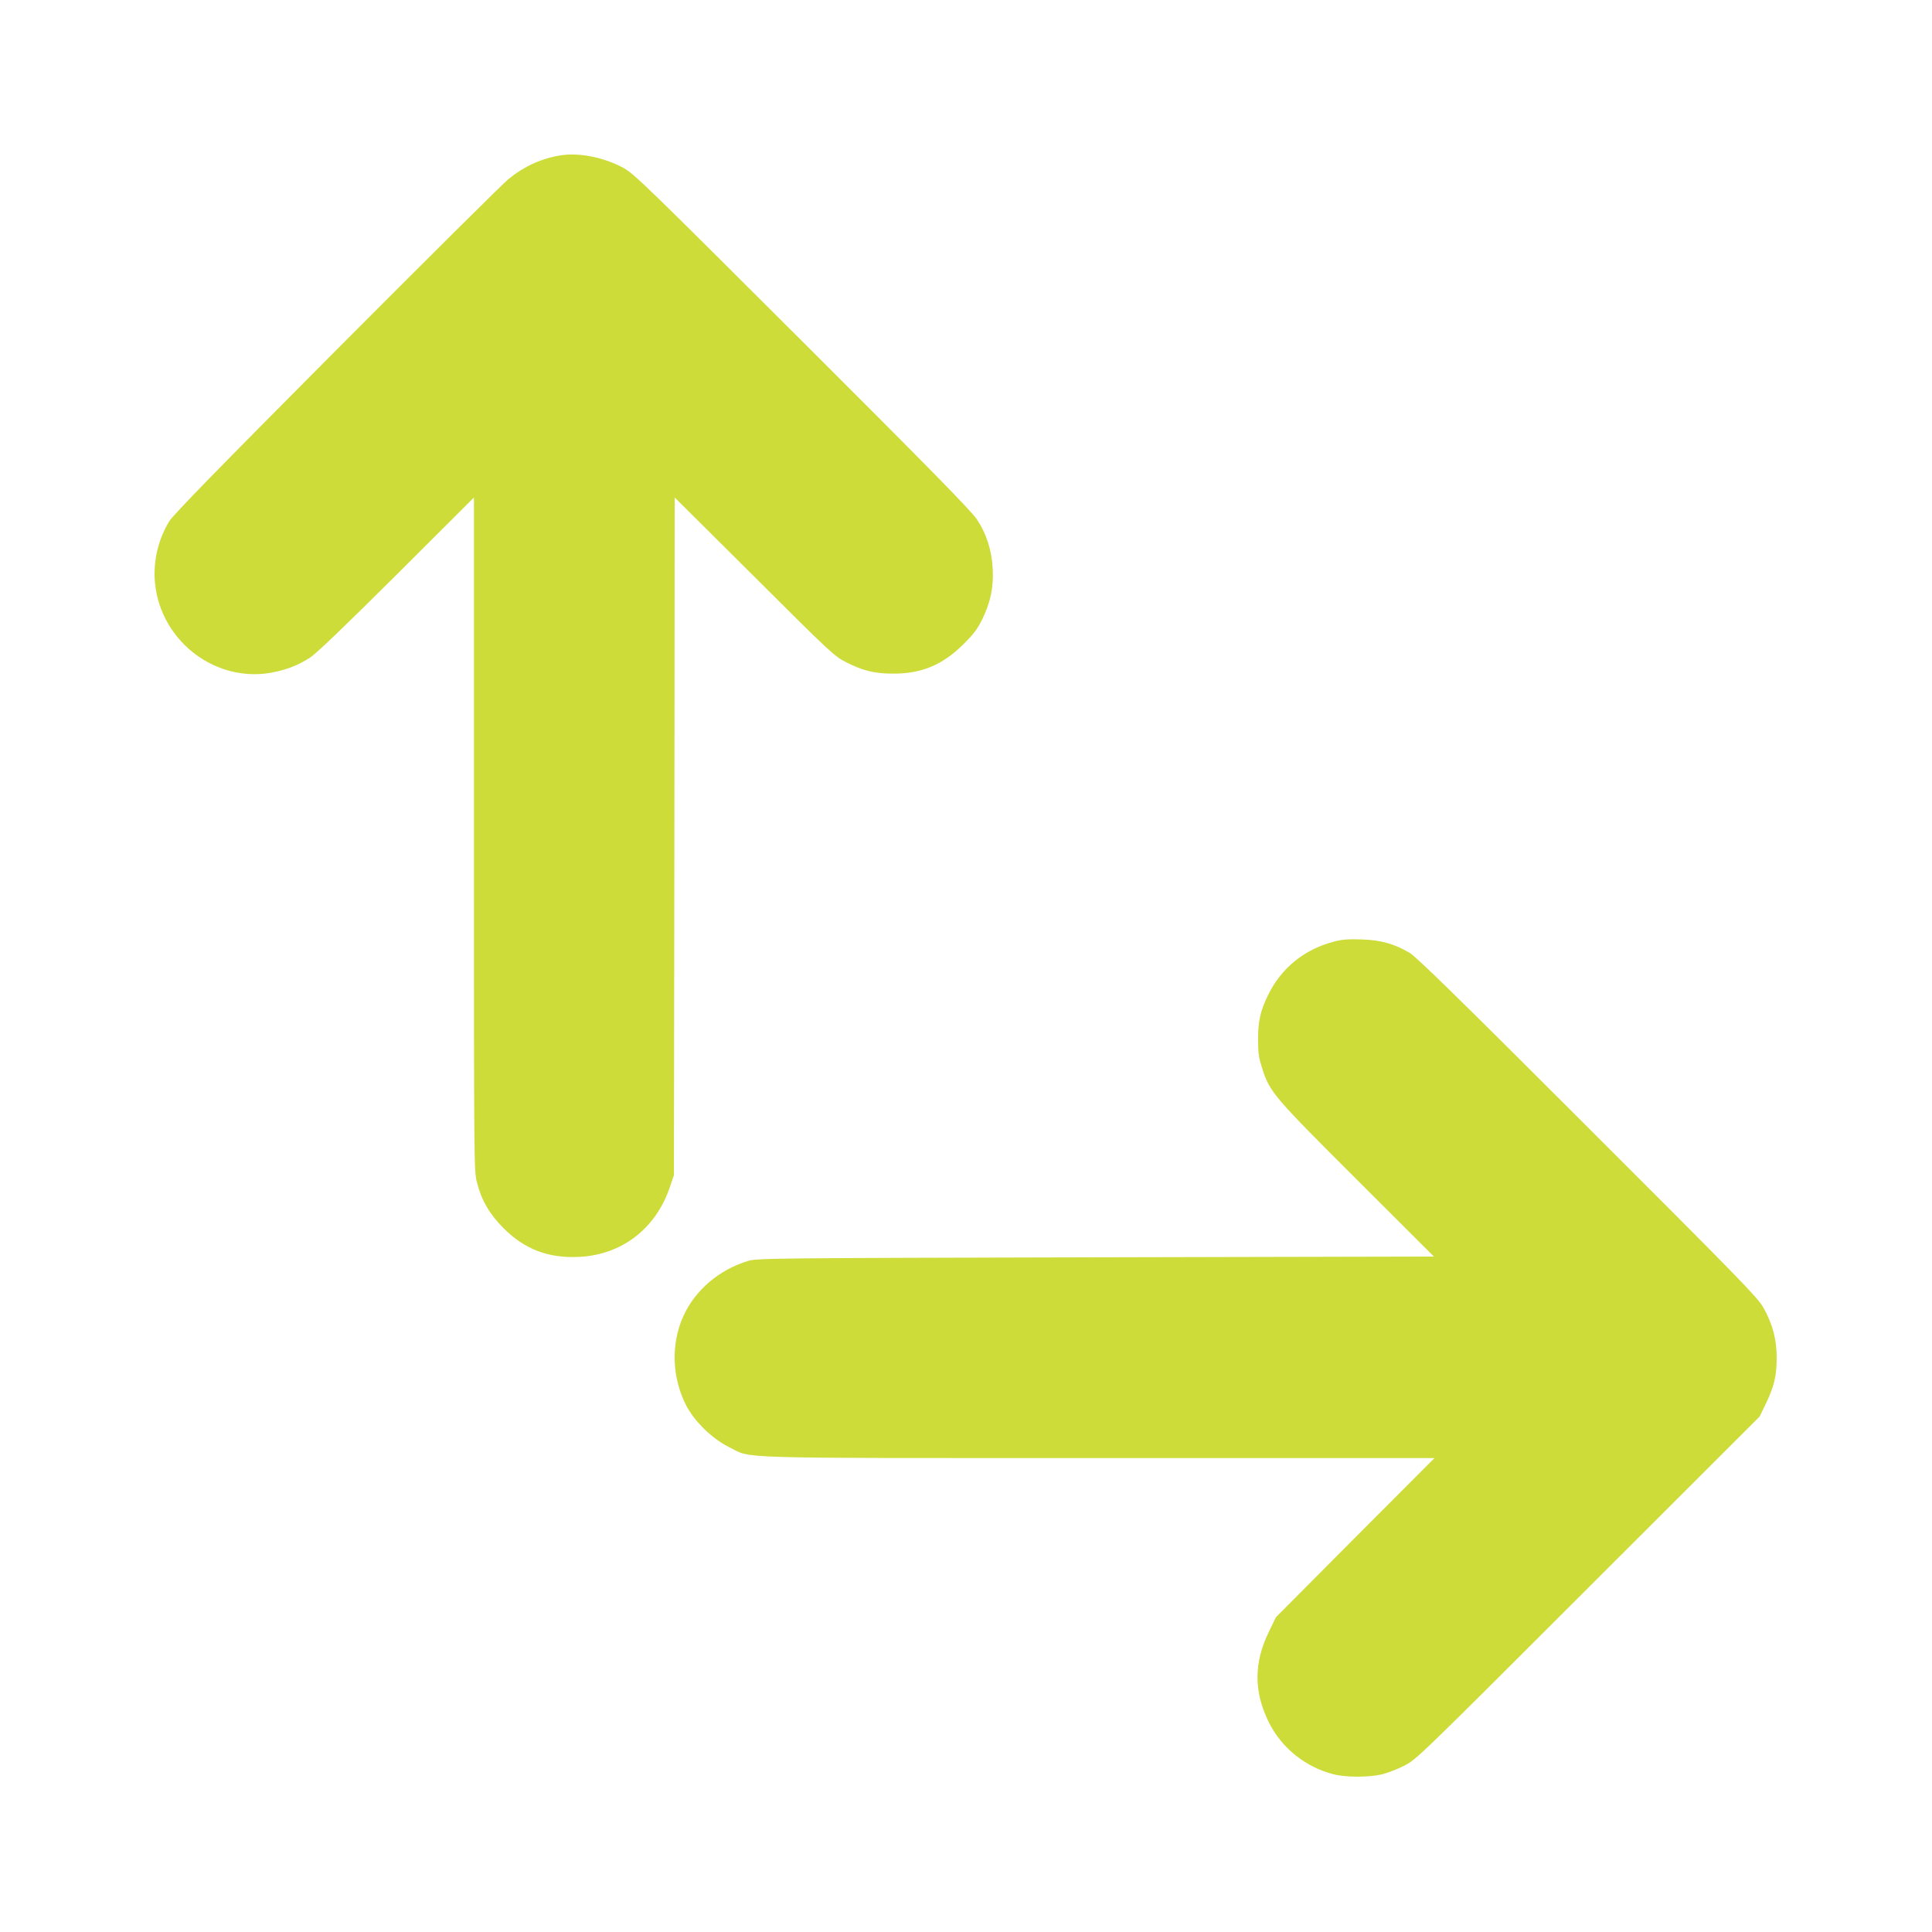 <?xml version="1.0" standalone="no"?>
<!DOCTYPE svg PUBLIC "-//W3C//DTD SVG 20010904//EN"
 "http://www.w3.org/TR/2001/REC-SVG-20010904/DTD/svg10.dtd">
<svg version="1.0" xmlns="http://www.w3.org/2000/svg"
 width="1280pt" height="1280pt" viewBox="0 0 1280 1280"
 preserveAspectRatio="xMidYMid meet">
<g transform="translate(0,1280) scale(0.1,-0.1)"
fill="#cddc39" stroke="none">
<path d="M3715 11771 c-129 -21 -241 -72 -347 -158 -37 -30 -550 -540 -1140
-1132 -771 -775 -1083 -1094 -1107 -1135 -160 -267 -119 -598 101 -818 152
-152 369 -222 573 -185 103 19 177 48 256 98 44 28 225 202 577 552 l512 511
0 -2230 c0 -2193 0 -2232 20 -2308 30 -118 82 -208 175 -302 140 -141 299
-202 504 -191 281 14 506 187 599 462 l27 80 3 2245 2 2244 528 -525 c501
-500 531 -528 607 -566 110 -56 189 -76 310 -76 189 -1 329 57 466 193 70 69
94 101 128 170 54 112 74 208 68 330 -6 125 -42 236 -107 332 -36 54 -332 356
-1157 1179 -1027 1025 -1113 1109 -1183 1147 -131 70 -292 102 -415 83z"/>
<path d="M8832 6560 c-195 -52 -346 -177 -432 -355 -51 -107 -65 -170 -65
-295 0 -89 5 -119 29 -194 50 -153 77 -184 630 -736 l506 -505 -2242 -5
c-2125 -5 -2246 -6 -2302 -24 -191 -58 -349 -192 -428 -364 -84 -185 -77 -410
19 -595 56 -107 173 -220 284 -275 156 -77 -32 -72 2449 -72 l2224 0 -526
-527 -525 -528 -46 -95 c-101 -207 -101 -397 -1 -600 84 -170 242 -297 429
-345 80 -21 232 -21 319 -1 38 9 105 35 150 58 79 40 103 63 1217 1177 l1137
1136 41 85 c56 116 72 186 72 305 0 123 -28 226 -90 335 -39 67 -162 193
-1165 1195 -838 838 -1135 1129 -1178 1153 -101 59 -189 84 -318 88 -93 3
-129 0 -188 -16z"/>
</g>
</svg>
